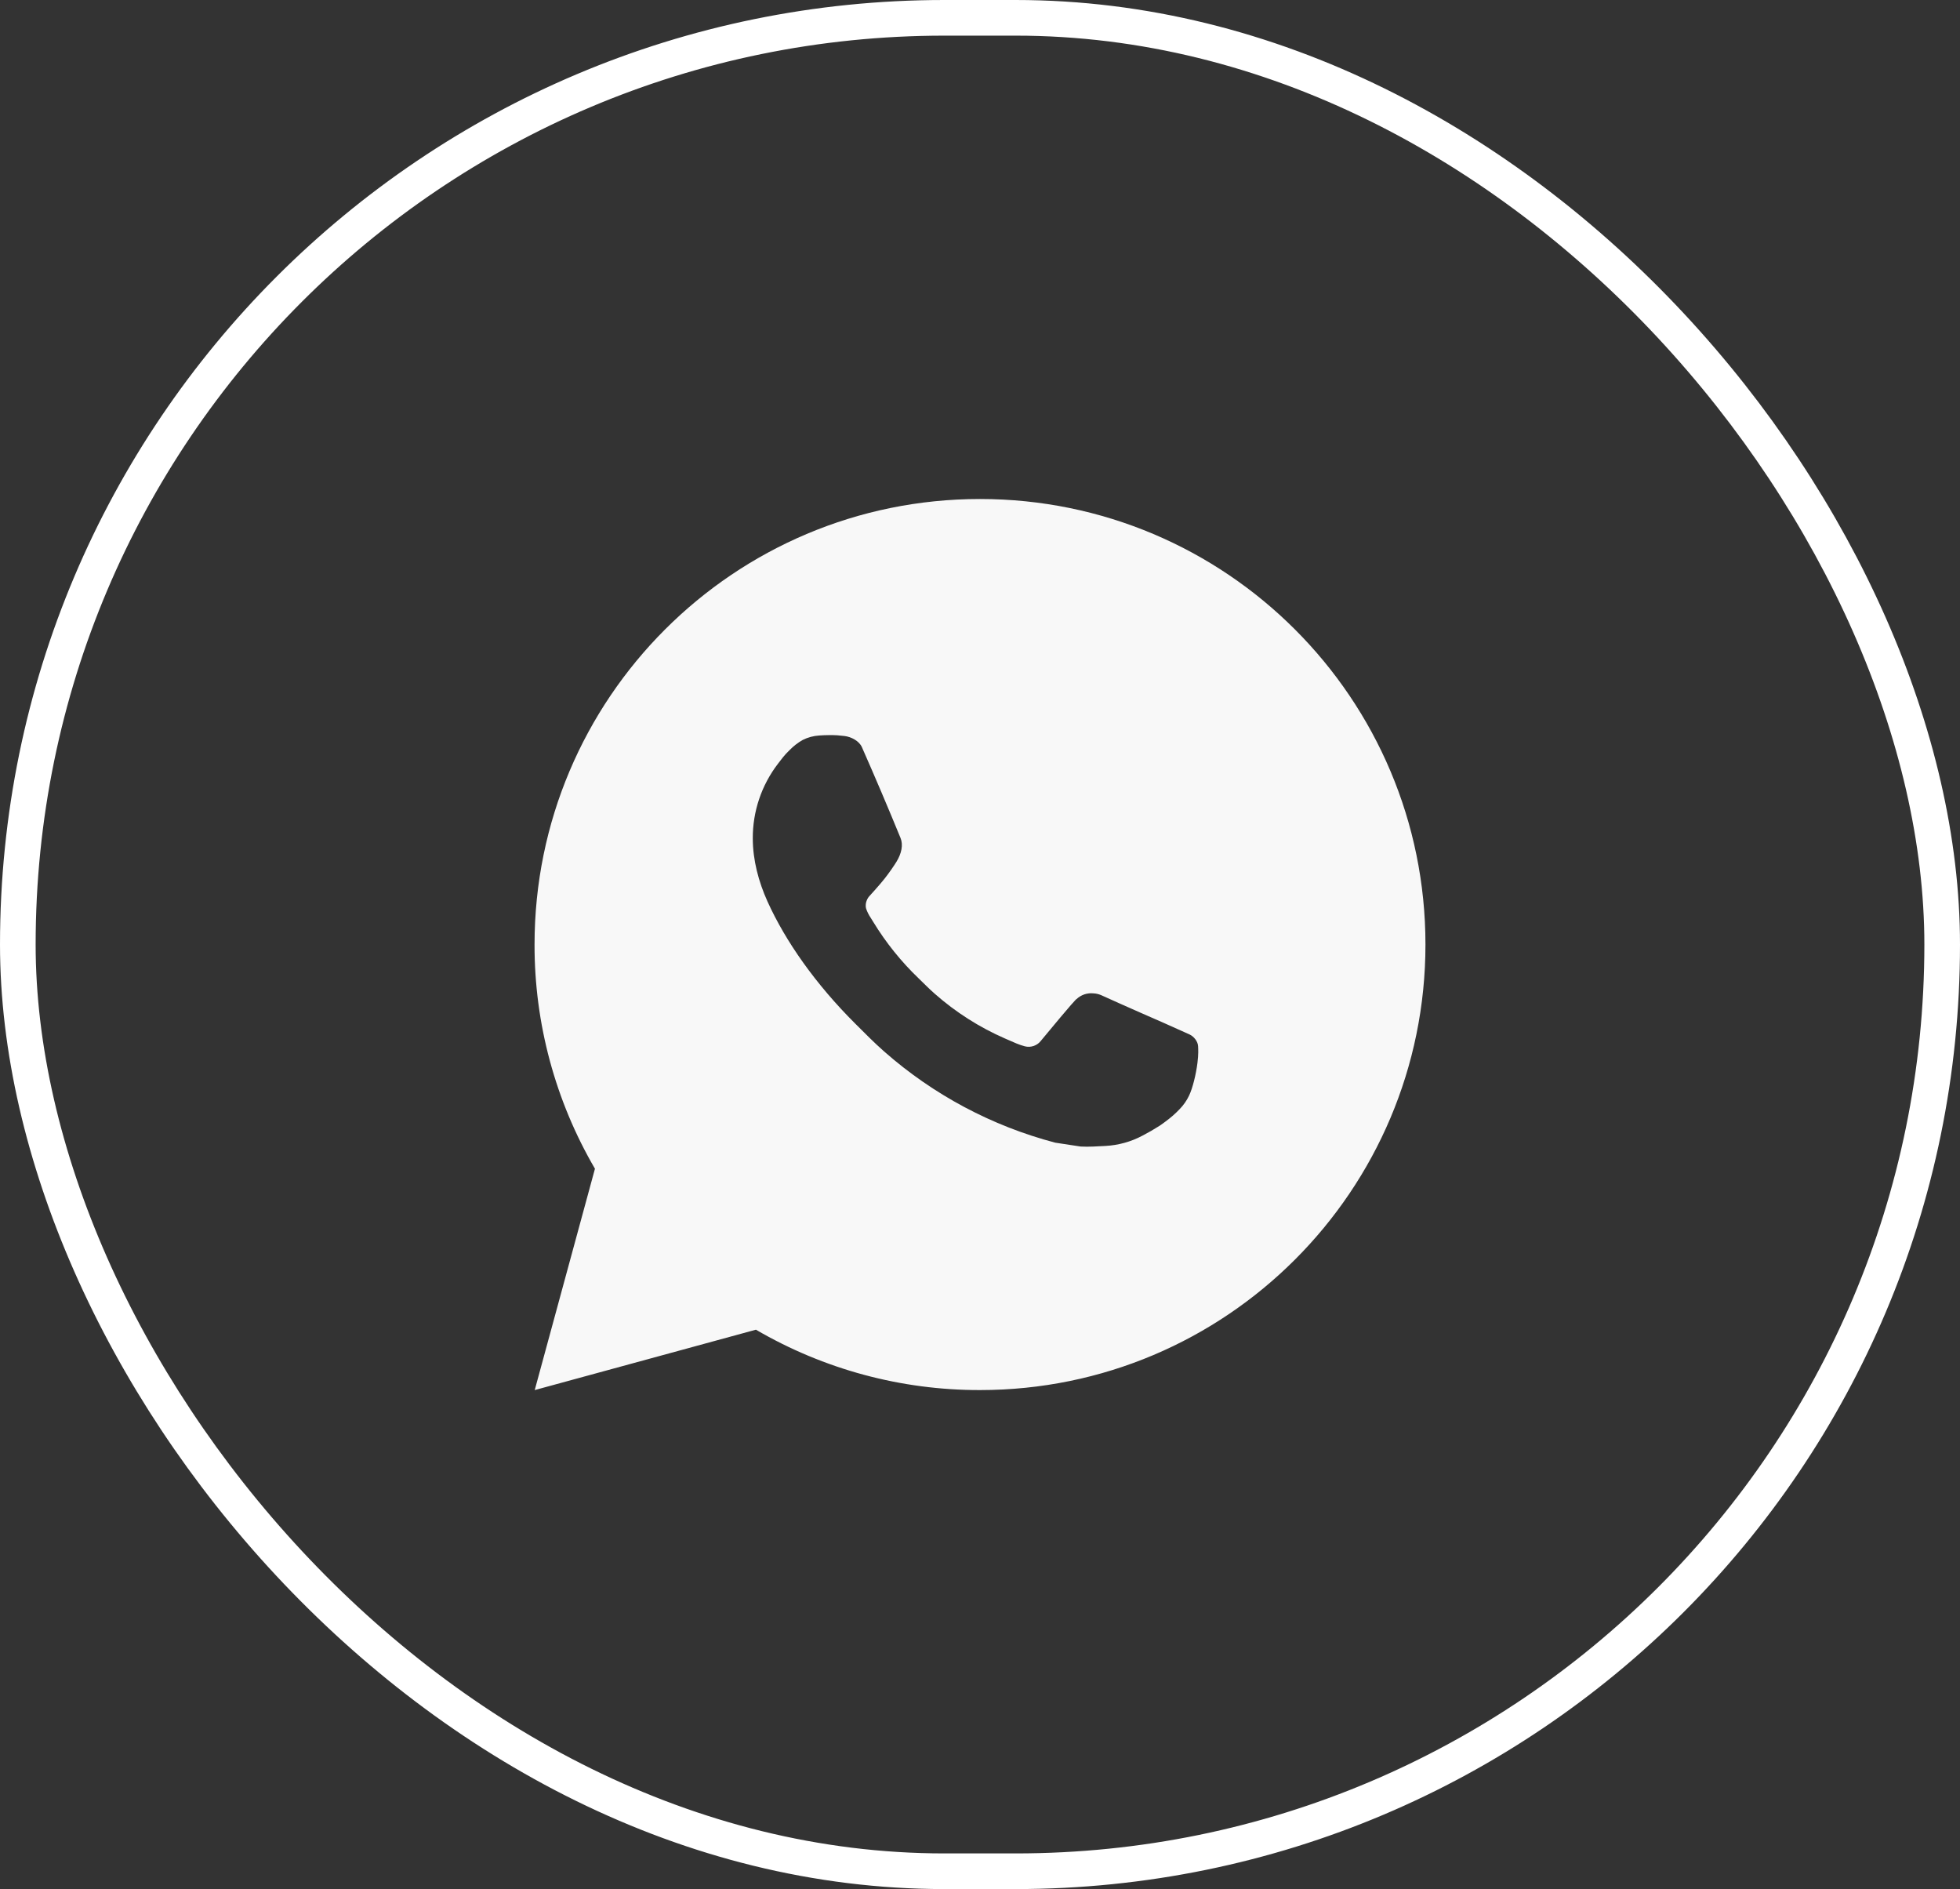 <?xml version="1.0" encoding="UTF-8"?> <svg xmlns="http://www.w3.org/2000/svg" width="55" height="53" viewBox="0 0 55 53" fill="none"><rect x="0" y="0" width="55" height="53" fill="#333333" stroke="none"/> <rect x="0.5" y="0.5" width="54" height="52" rx="26" stroke="white"></rect> <path d="M27.5 14C34.404 14 40 19.596 40 26.5C40 33.404 34.404 39 27.5 39C25.291 39.004 23.121 38.419 21.212 37.306L15.005 39L16.695 32.79C15.581 30.881 14.996 28.71 15 26.5C15 19.596 20.596 14 27.5 14ZM23.24 20.625L22.99 20.635C22.828 20.645 22.67 20.687 22.525 20.76C22.389 20.837 22.266 20.933 22.157 21.045C22.008 21.186 21.922 21.309 21.831 21.427C21.369 22.029 21.12 22.767 21.124 23.525C21.126 24.137 21.286 24.734 21.536 25.291C22.047 26.419 22.889 27.613 23.999 28.719C24.266 28.985 24.529 29.253 24.811 29.501C26.191 30.716 27.834 31.591 29.611 32.059L30.321 32.167C30.552 32.18 30.784 32.163 31.016 32.151C31.38 32.132 31.736 32.034 32.057 31.863C32.221 31.778 32.381 31.686 32.536 31.587C32.536 31.587 32.59 31.552 32.693 31.475C32.861 31.35 32.965 31.261 33.105 31.115C33.209 31.008 33.299 30.881 33.367 30.738C33.465 30.534 33.562 30.145 33.602 29.821C33.633 29.574 33.624 29.439 33.62 29.355C33.615 29.221 33.504 29.082 33.383 29.024L32.655 28.698C32.655 28.698 31.567 28.224 30.902 27.921C30.833 27.891 30.758 27.873 30.683 27.87C30.597 27.861 30.511 27.871 30.429 27.898C30.348 27.926 30.273 27.97 30.21 28.029C30.204 28.026 30.12 28.098 29.216 29.192C29.164 29.262 29.093 29.315 29.011 29.344C28.929 29.373 28.84 29.377 28.756 29.355C28.675 29.333 28.595 29.306 28.517 29.273C28.363 29.207 28.309 29.183 28.203 29.137C27.485 28.824 26.821 28.401 26.234 27.884C26.076 27.746 25.93 27.596 25.78 27.451C25.288 26.98 24.86 26.448 24.505 25.866L24.431 25.747C24.378 25.668 24.335 25.582 24.304 25.491C24.256 25.308 24.38 25.16 24.38 25.16C24.38 25.16 24.684 24.828 24.825 24.648C24.962 24.473 25.079 24.302 25.154 24.181C25.301 23.944 25.348 23.7 25.27 23.511C24.92 22.656 24.558 21.805 24.185 20.96C24.111 20.793 23.892 20.672 23.694 20.649C23.626 20.641 23.559 20.634 23.491 20.629C23.323 20.62 23.155 20.622 22.988 20.634L23.239 20.624L23.24 20.625Z" fill="#F8F8F8"></path> </svg> 